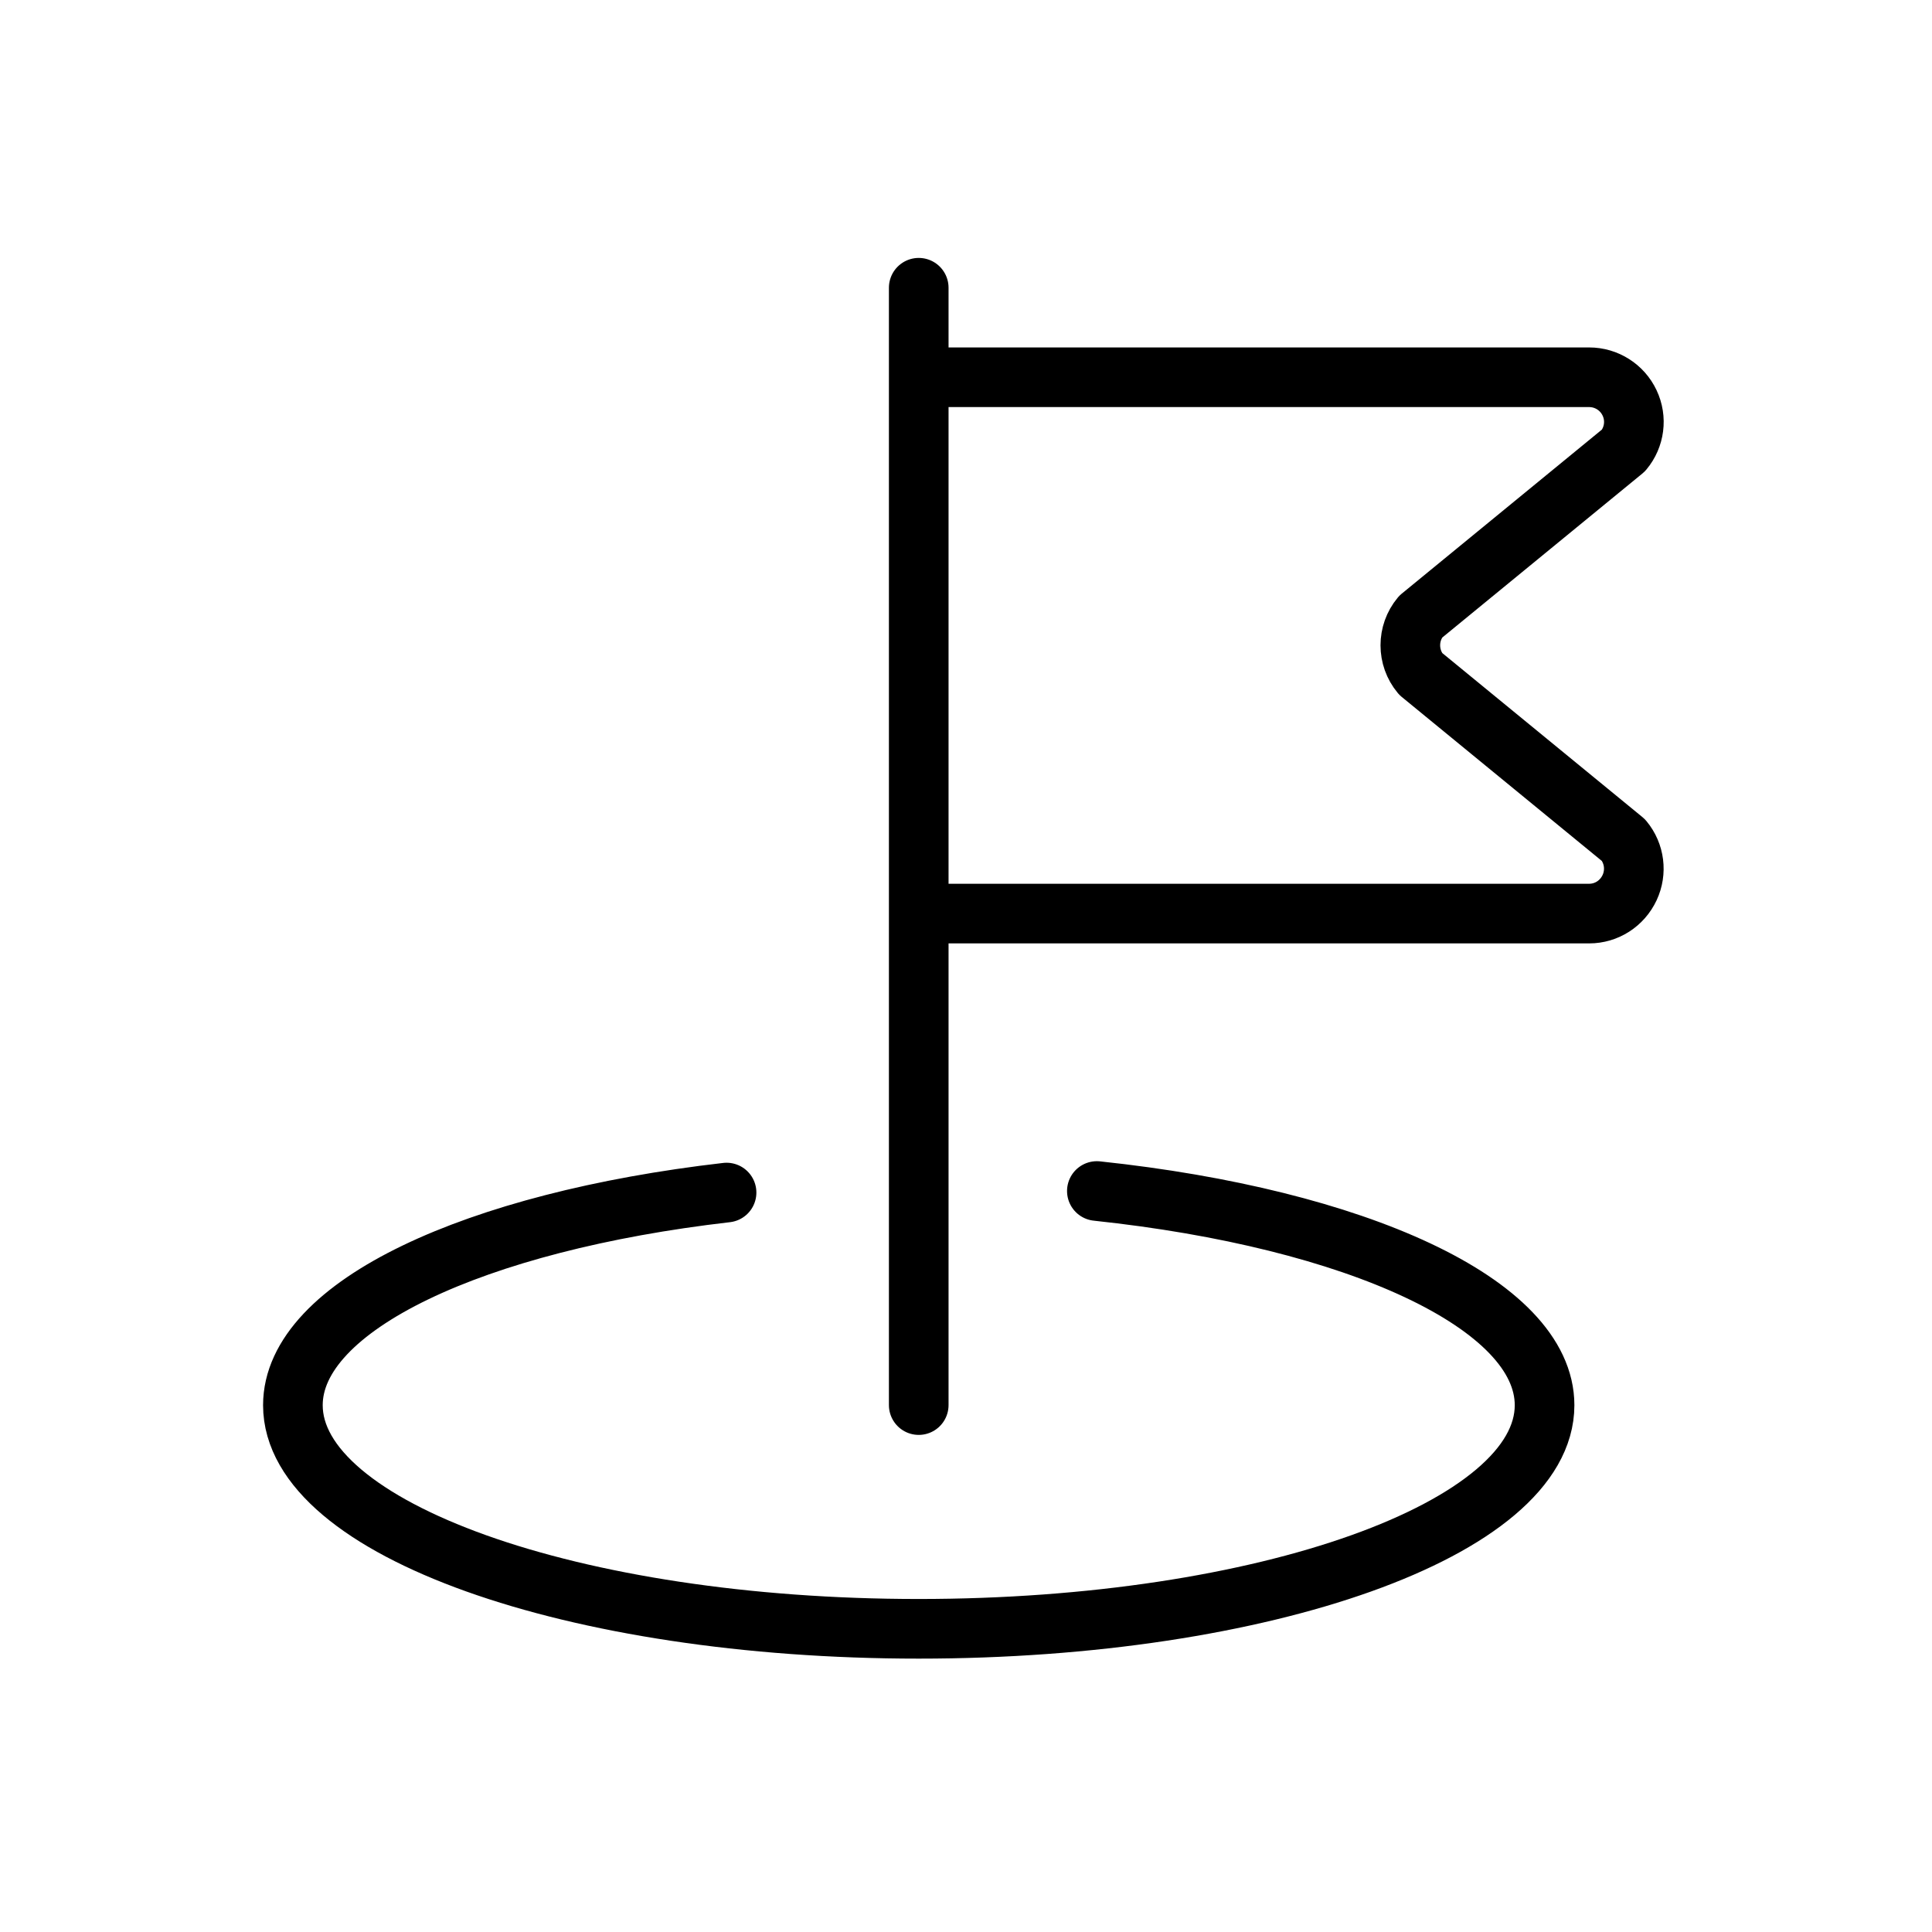 <?xml version="1.0" encoding="UTF-8"?><svg id="Ebene_1" xmlns="http://www.w3.org/2000/svg" viewBox="0 0 150 150"><defs><style>.cls-1{fill:none;stroke:#000;stroke-linecap:round;stroke-linejoin:round;stroke-width:4.63px;}</style></defs><path class="cls-1" d="m85.16,92.47c20.09,2.13,34.76,8.76,34.76,16.63,0,9.59-21.75,17.36-48.59,17.36s-48.59-7.77-48.59-17.36c0-7.72,14.14-14.26,33.67-16.51m14.92-63.3h52.05c1.35,0,2.57.78,3.14,1.99.58,1.22.39,2.66-.47,3.69l-15.75,12.91c-1.07,1.28-1.07,3.16,0,4.44l15.75,12.91c.86,1.04,1.04,2.47.47,3.69-.58,1.23-1.79,2.01-3.14,2.01h-52.05m0-48.59v86.75"/></svg>
